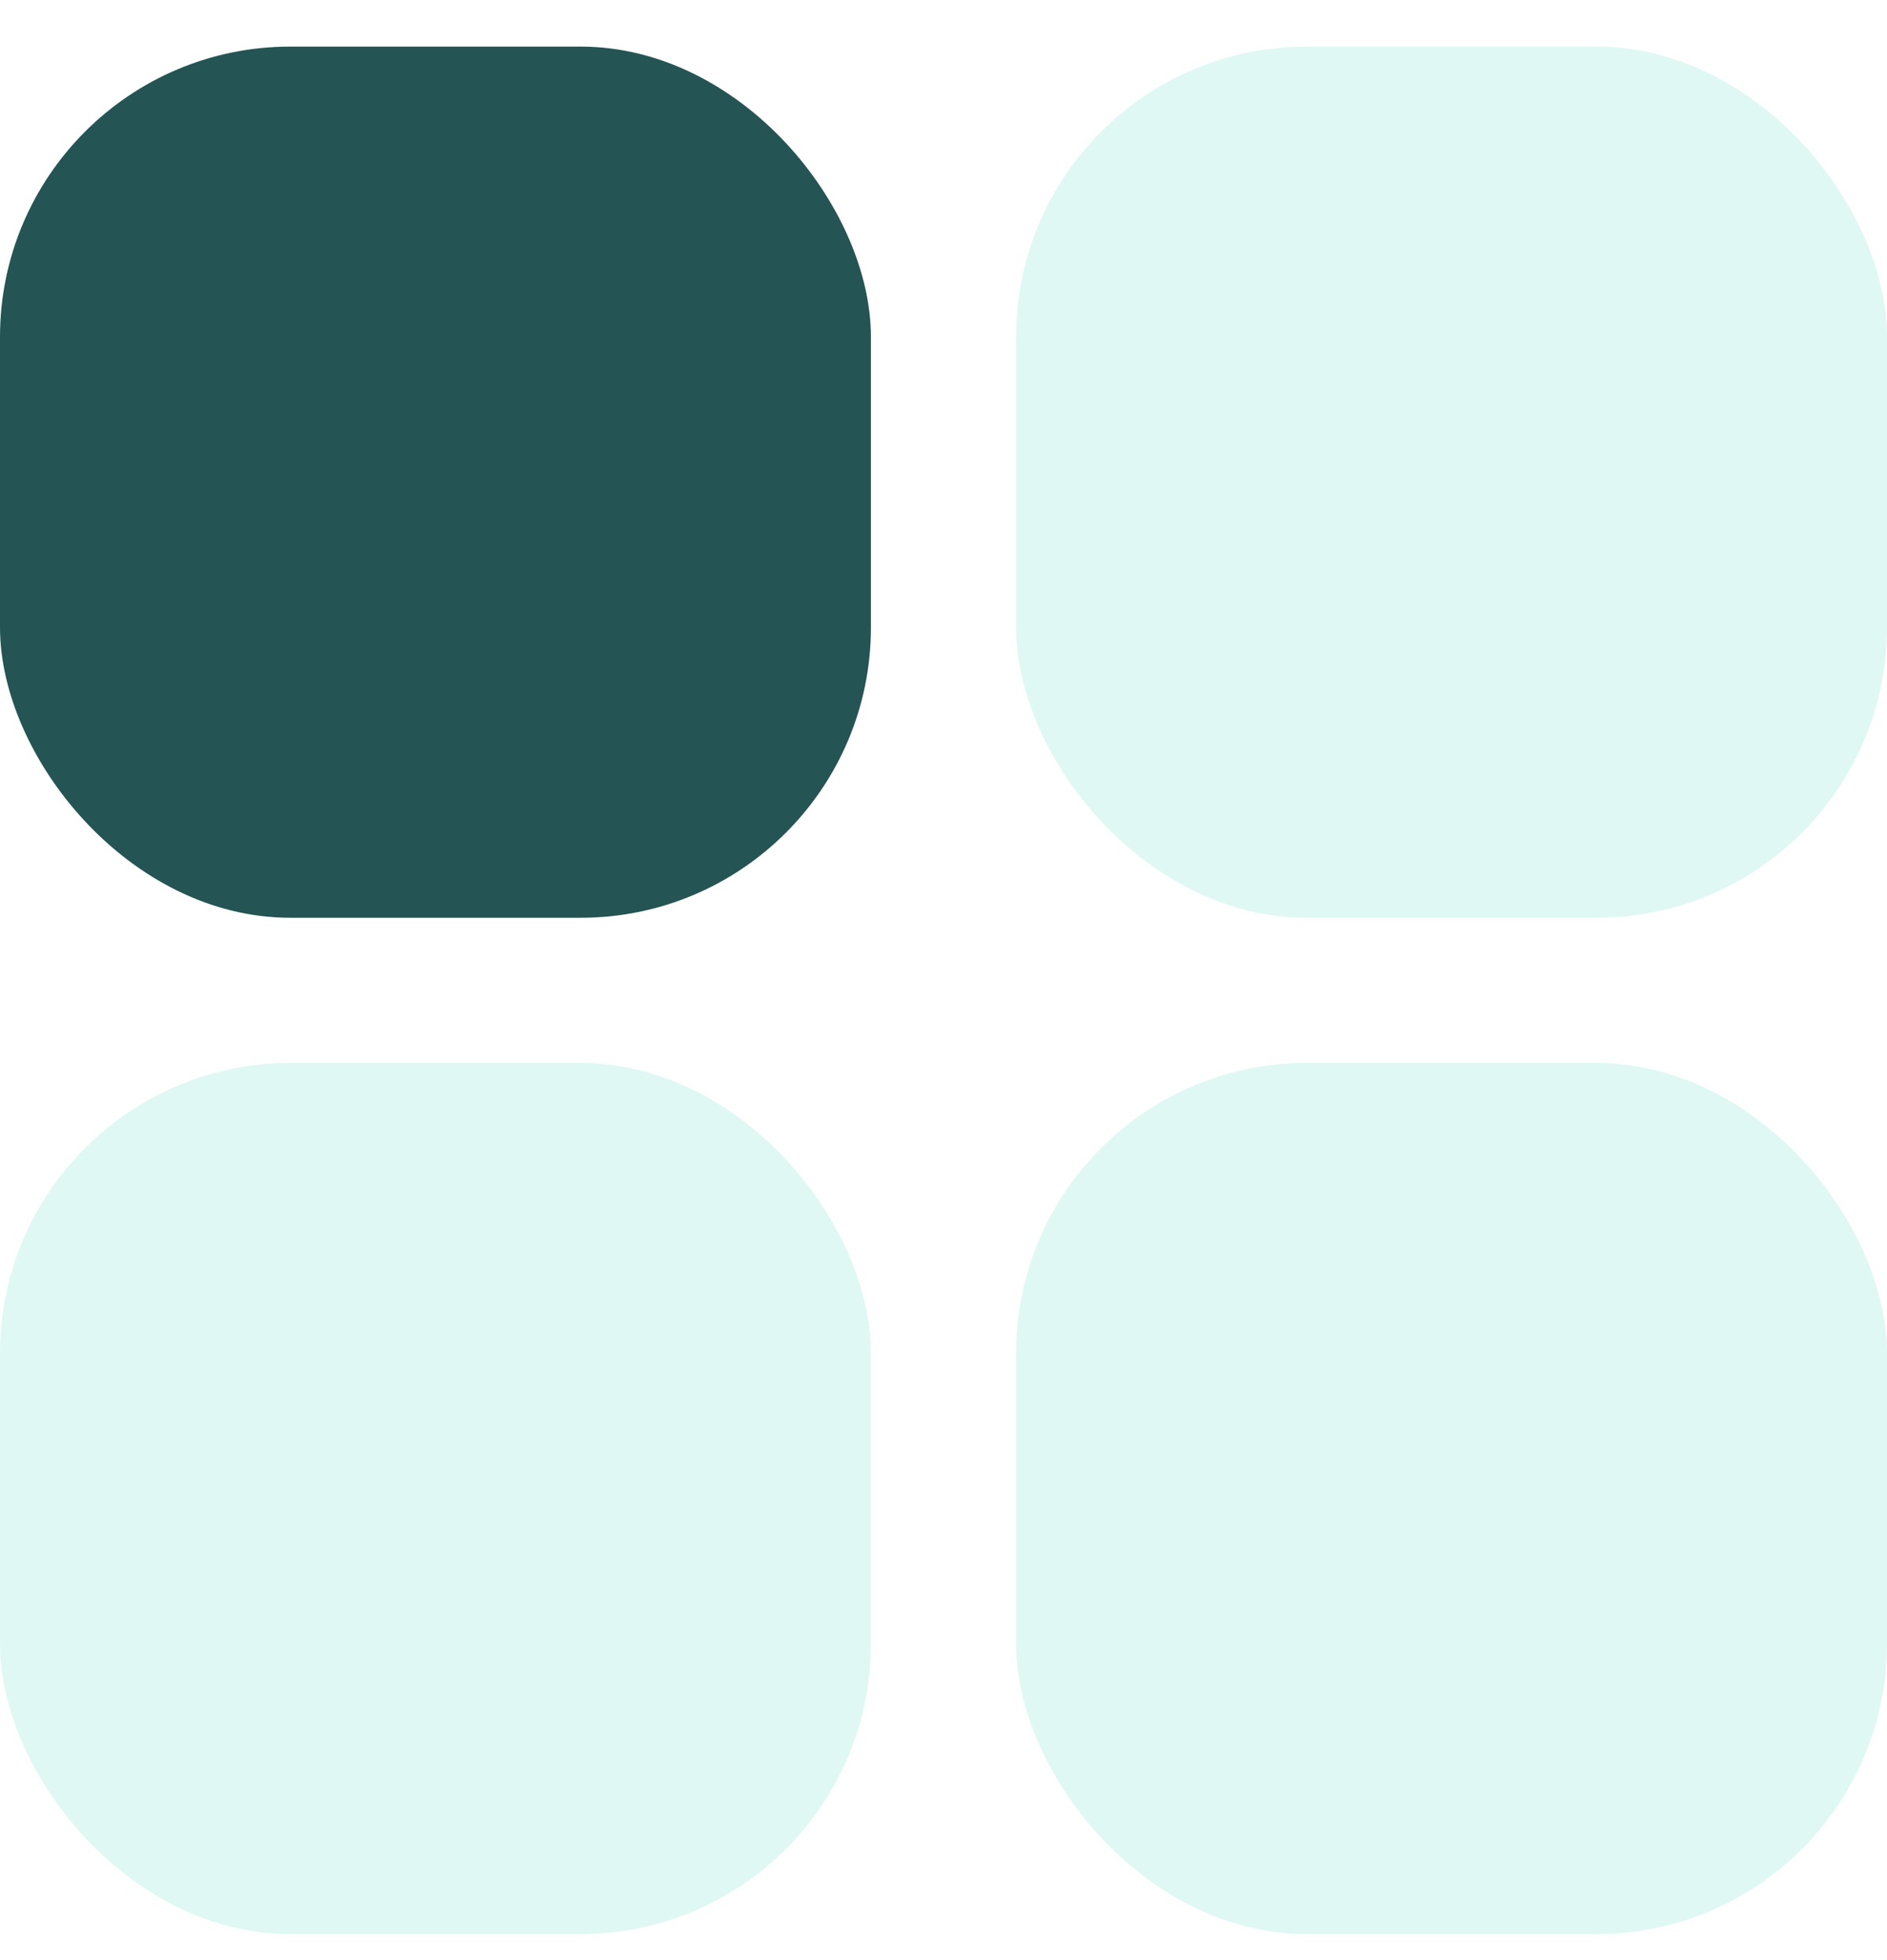<svg xmlns="http://www.w3.org/2000/svg" width="26" height="27" viewBox="0 0 26 27" fill="none"><rect y="0.642" width="12" height="12" rx="4" fill="#245453"></rect><rect opacity="0.2" x="14" y="0.642" width="12" height="12" rx="4" fill="#66DDC9"></rect><rect opacity="0.2" x="14" y="14.642" width="12" height="12" rx="4" fill="#66DDC9"></rect><rect opacity="0.2" y="14.642" width="12" height="12" rx="4" fill="#66DDC9"></rect></svg>